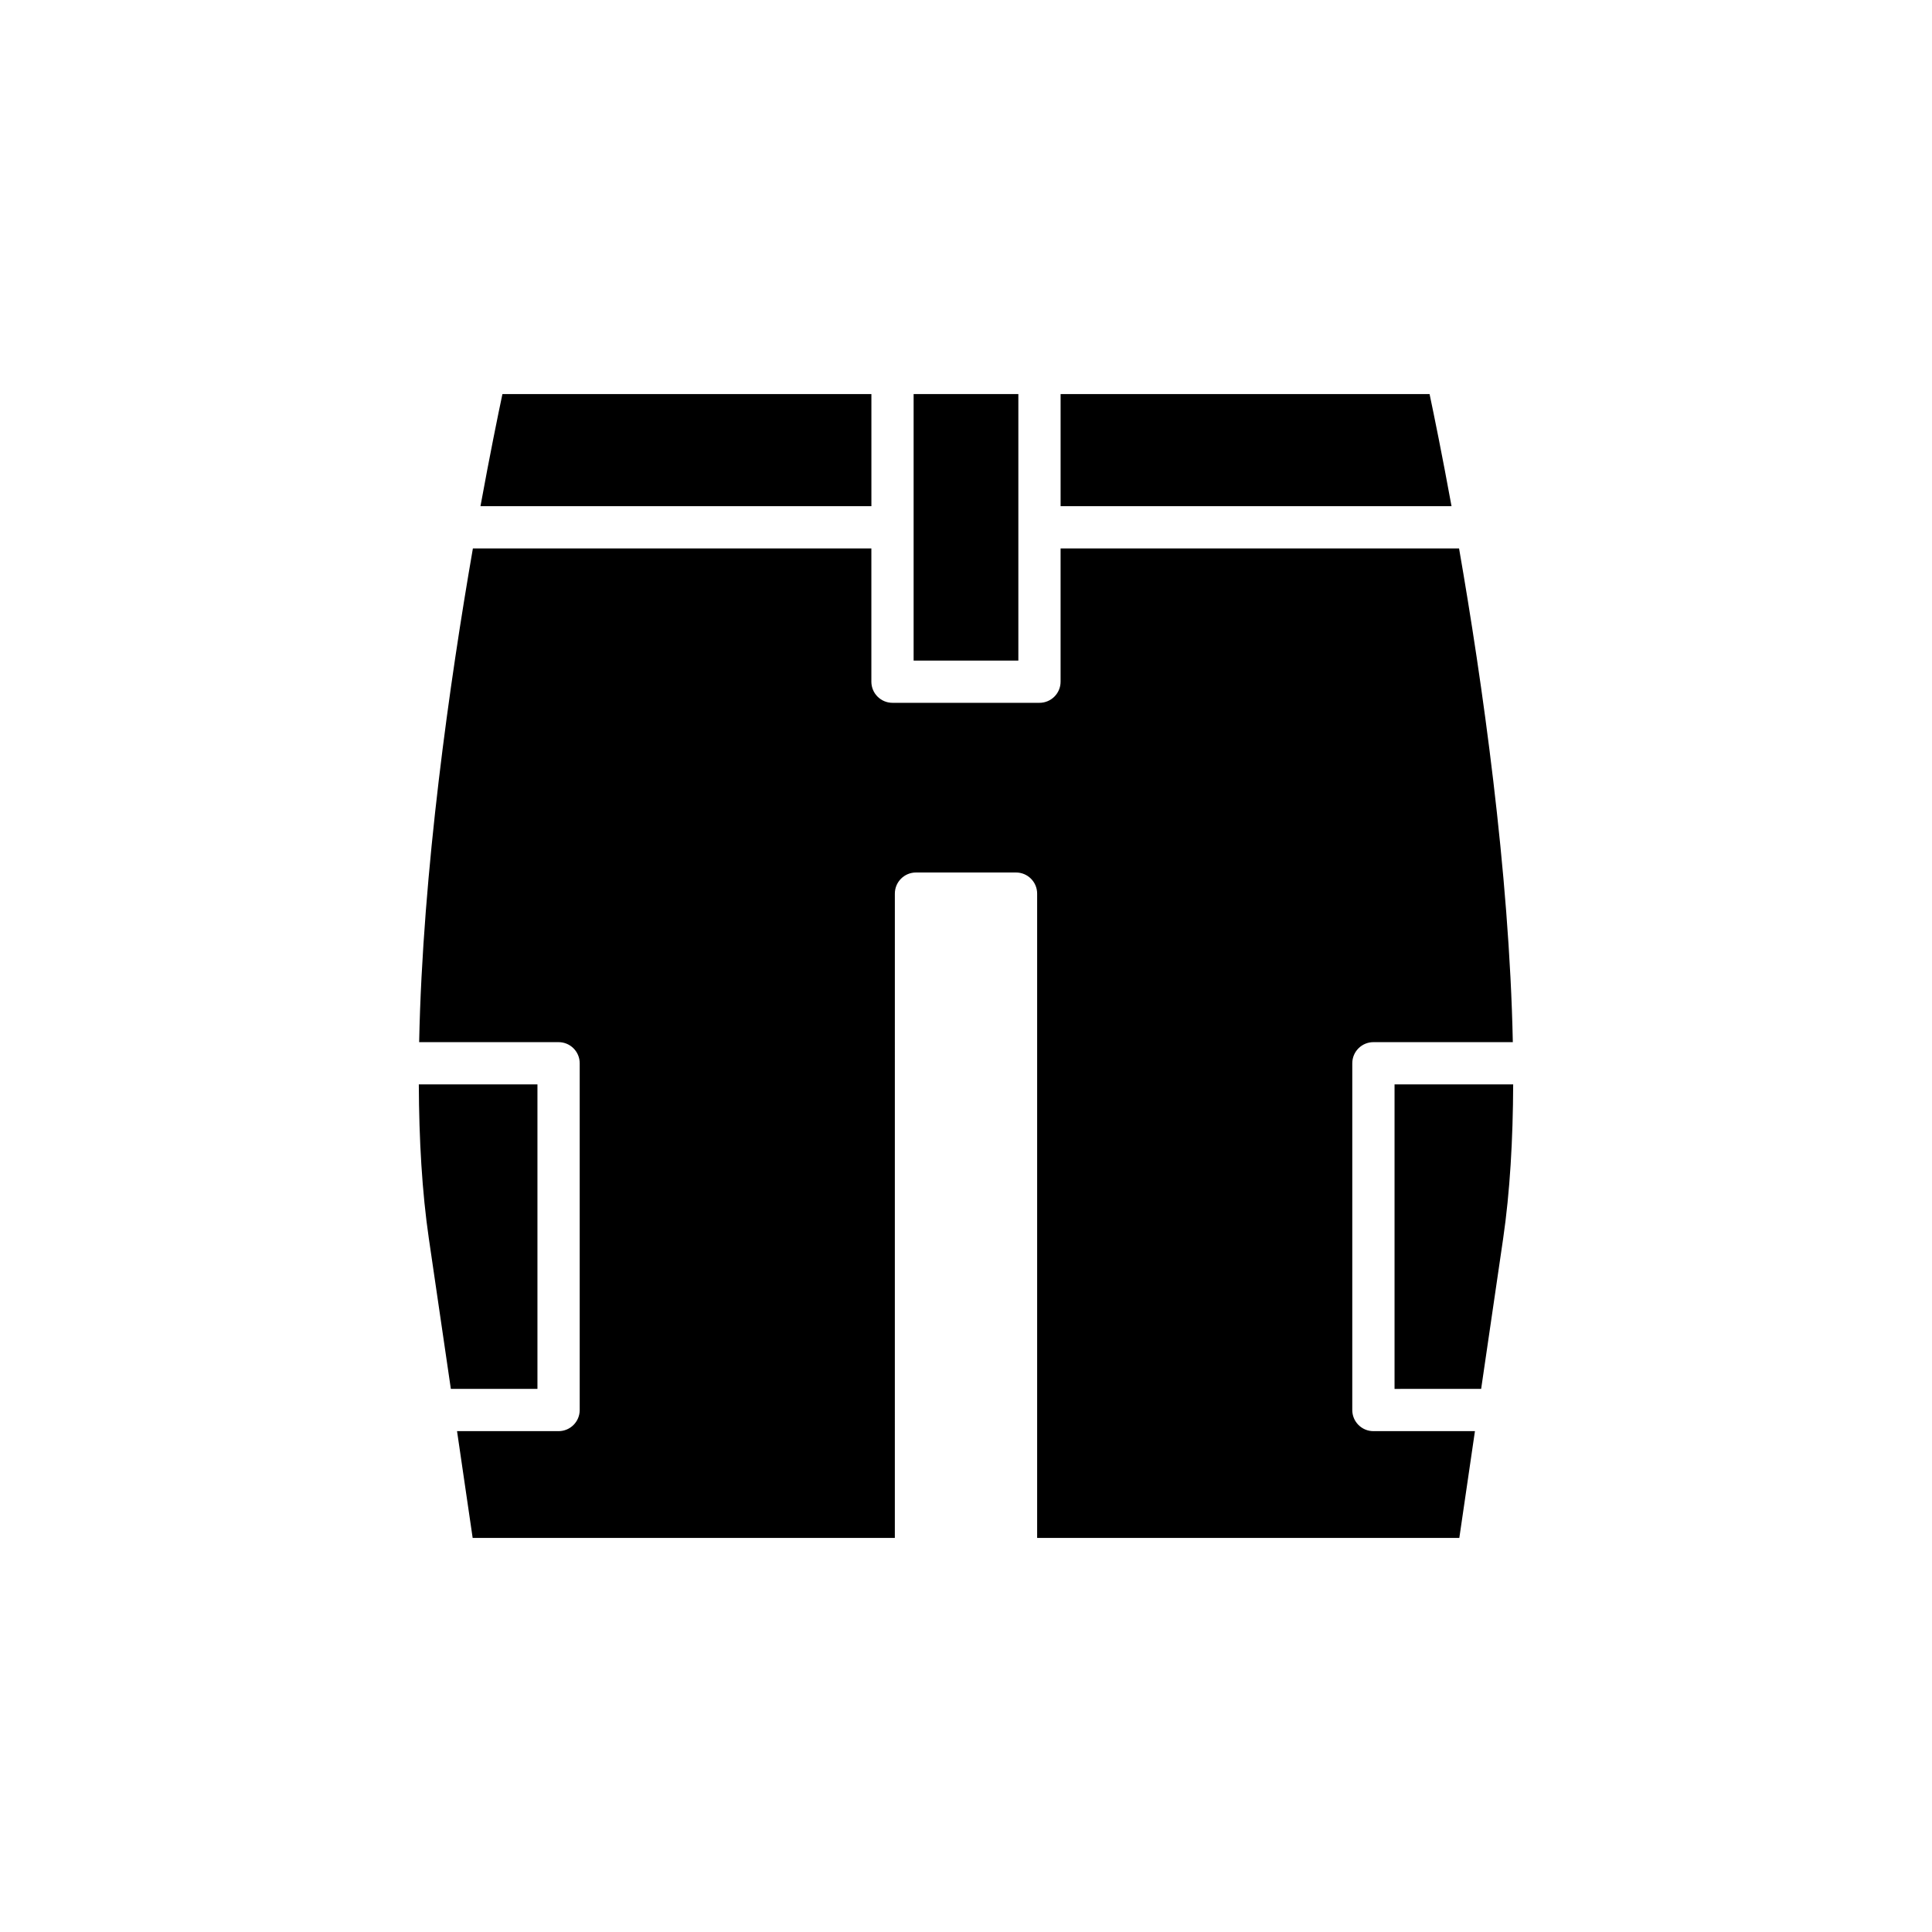 <?xml version="1.0" encoding="UTF-8"?>
<!-- Uploaded to: ICON Repo, www.svgrepo.com, Generator: ICON Repo Mixer Tools -->
<svg fill="#000000" width="800px" height="800px" version="1.1" viewBox="144 144 512 512" xmlns="http://www.w3.org/2000/svg">
 <g>
  <path d="m536.52 512.07 5.82-39.77c1.82-12.438 2.609-26.328 2.668-40.922h-31.438v80.695z"/>
  <path d="m425.07 248.43v29.719h103.6c-2.508-13.73-4.652-24.195-5.82-29.719z"/>
  <path d="m386.12 248.43h27.754v70.633h-27.754z"/>
  <path d="m374.93 248.43h-97.781c-1.168 5.523-3.312 15.992-5.82 29.719h103.6z"/>
  <path d="m257.66 472.3 5.82 39.77h22.949v-80.695h-31.438c0.059 14.598 0.848 28.492 2.668 40.926z"/>
  <path d="m255.09 420.18h36.941c3.09 0 5.598 2.508 5.598 5.598v91.891c0 3.09-2.508 5.598-5.598 5.598h-26.91l4.141 28.301h111.88l0.004-170.75c0-3.09 2.508-5.598 5.598-5.598h26.512c3.09 0 5.598 2.508 5.598 5.598v170.75h111.88l4.141-28.301h-26.91c-3.09 0-5.598-2.508-5.598-5.598l0.004-91.891c0-3.09 2.508-5.598 5.598-5.598h36.945c-0.922-45.328-8.133-95.629-14.246-130.84h-105.6v35.316c0 3.09-2.508 5.598-5.598 5.598h-38.949c-3.09 0-5.598-2.508-5.598-5.598v-35.316h-105.6c-6.109 35.219-13.316 85.52-14.242 130.84z"/>
 </g>
</svg>